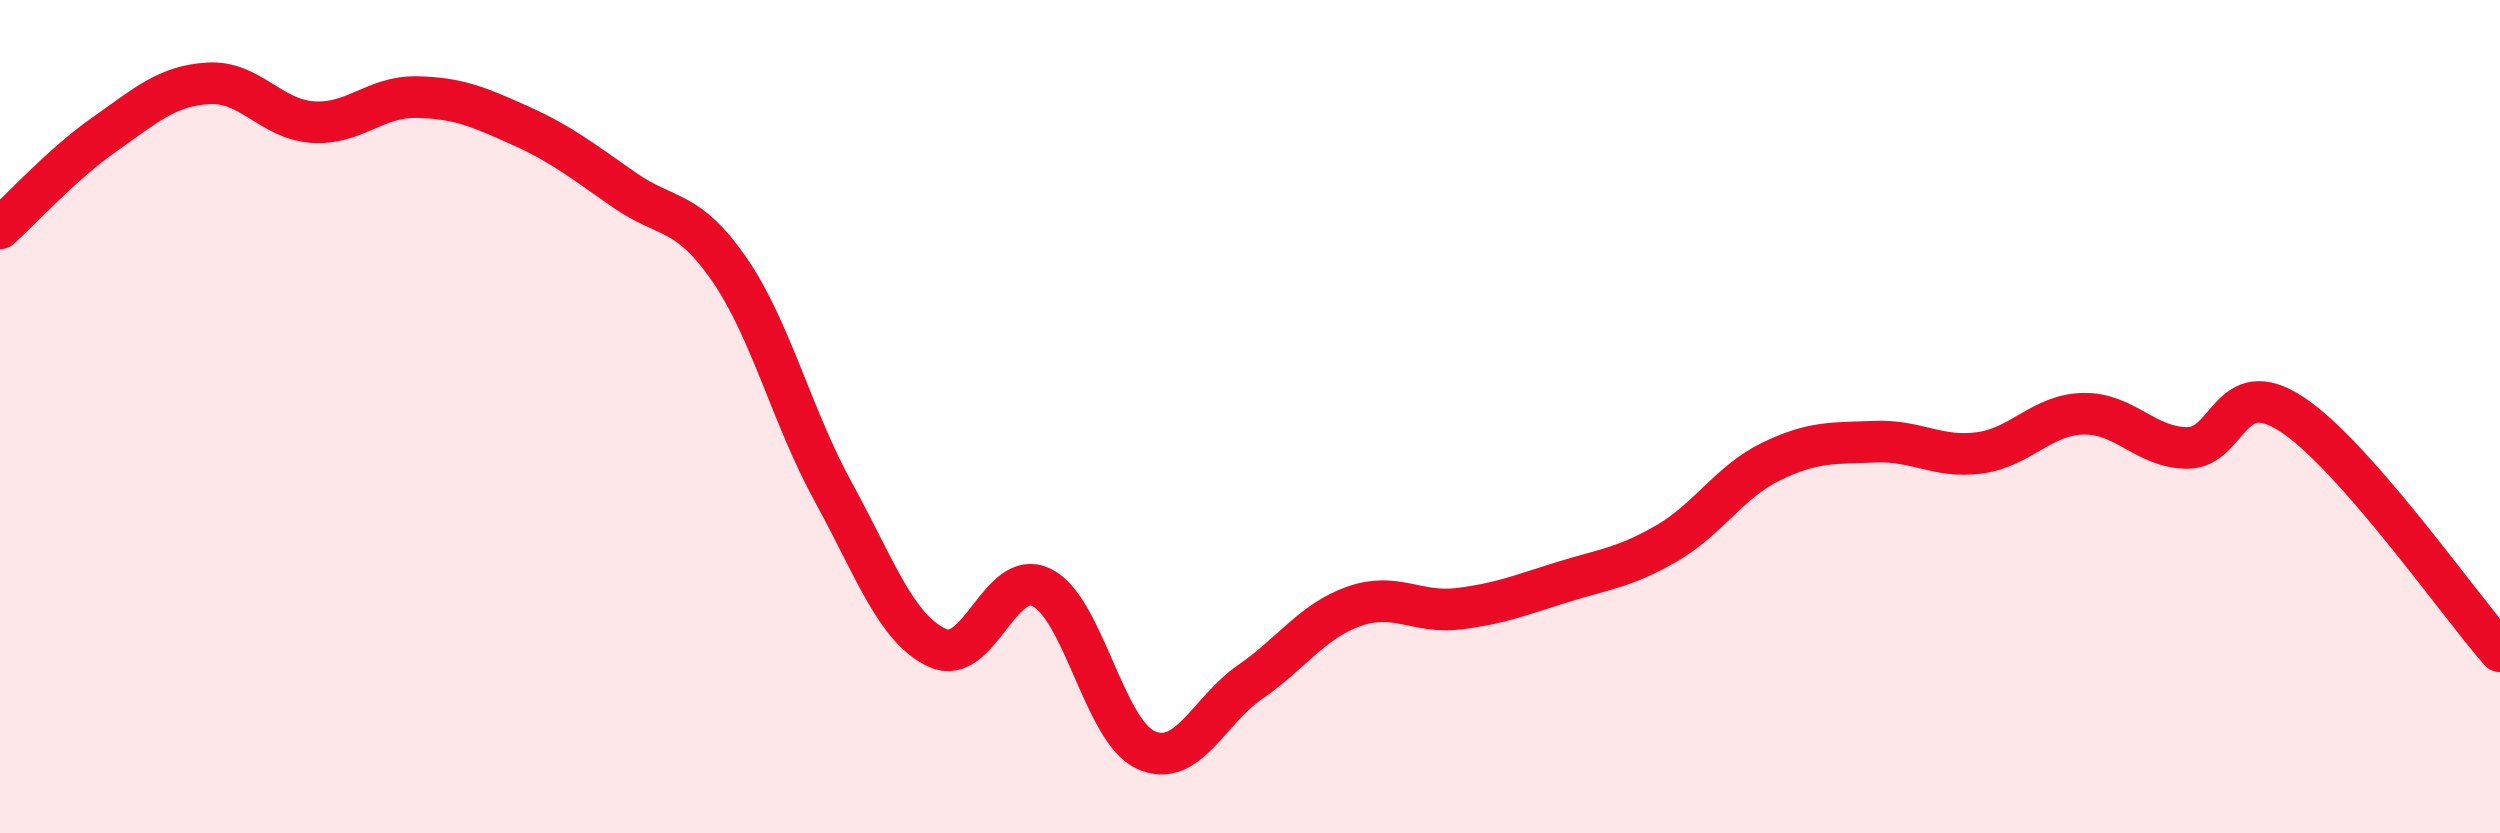 
    <svg width="60" height="20" viewBox="0 0 60 20" xmlns="http://www.w3.org/2000/svg">
      <path
        d="M 0,5.48 C 0.5,5.03 1.5,3.93 2.5,3.23 C 3.5,2.53 4,2.06 5,2 C 6,1.94 6.5,2.86 7.5,2.93 C 8.5,3 9,2.31 10,2.33 C 11,2.35 11.5,2.57 12.5,3.02 C 13.5,3.47 14,3.88 15,4.57 C 16,5.26 16.5,5.01 17.5,6.46 C 18.5,7.91 19,9.99 20,11.81 C 21,13.63 21.5,15.09 22.5,15.55 C 23.5,16.01 24,13.61 25,14.1 C 26,14.59 26.5,17.55 27.5,18 C 28.5,18.45 29,17.06 30,16.37 C 31,15.68 31.5,14.9 32.5,14.55 C 33.5,14.2 34,14.73 35,14.61 C 36,14.49 36.5,14.28 37.5,13.97 C 38.5,13.66 39,13.62 40,13.04 C 41,12.46 41.5,11.57 42.5,11.08 C 43.5,10.59 44,10.64 45,10.6 C 46,10.56 46.5,11 47.5,10.87 C 48.5,10.74 49,9.95 50,9.93 C 51,9.91 51.5,10.75 52.5,10.75 C 53.5,10.75 53.5,8.96 55,9.94 C 56.5,10.92 59,14.49 60,15.63L60 20L0 20Z"
        fill="#EB0A25"
        opacity="0.1"
        stroke-linecap="round"
        stroke-linejoin="round"
      />
      <path
        d="M 0,5.48 C 0.5,5.03 1.5,3.93 2.5,3.23 C 3.5,2.53 4,2.06 5,2 C 6,1.94 6.5,2.86 7.5,2.93 C 8.5,3 9,2.31 10,2.33 C 11,2.35 11.5,2.57 12.5,3.02 C 13.5,3.47 14,3.88 15,4.57 C 16,5.26 16.5,5.01 17.5,6.46 C 18.5,7.91 19,9.99 20,11.81 C 21,13.63 21.5,15.09 22.5,15.55 C 23.5,16.01 24,13.61 25,14.1 C 26,14.59 26.5,17.55 27.5,18 C 28.5,18.45 29,17.06 30,16.37 C 31,15.68 31.5,14.9 32.5,14.55 C 33.5,14.2 34,14.73 35,14.61 C 36,14.49 36.5,14.28 37.5,13.97 C 38.5,13.66 39,13.62 40,13.04 C 41,12.46 41.5,11.57 42.5,11.08 C 43.5,10.59 44,10.64 45,10.6 C 46,10.56 46.5,11 47.5,10.87 C 48.5,10.74 49,9.95 50,9.93 C 51,9.91 51.5,10.75 52.5,10.75 C 53.5,10.75 53.5,8.96 55,9.94 C 56.5,10.92 59,14.49 60,15.63"
        stroke="#EB0A25"
        stroke-width="1"
        fill="none"
        stroke-linecap="round"
        stroke-linejoin="round"
      />
    </svg>
  